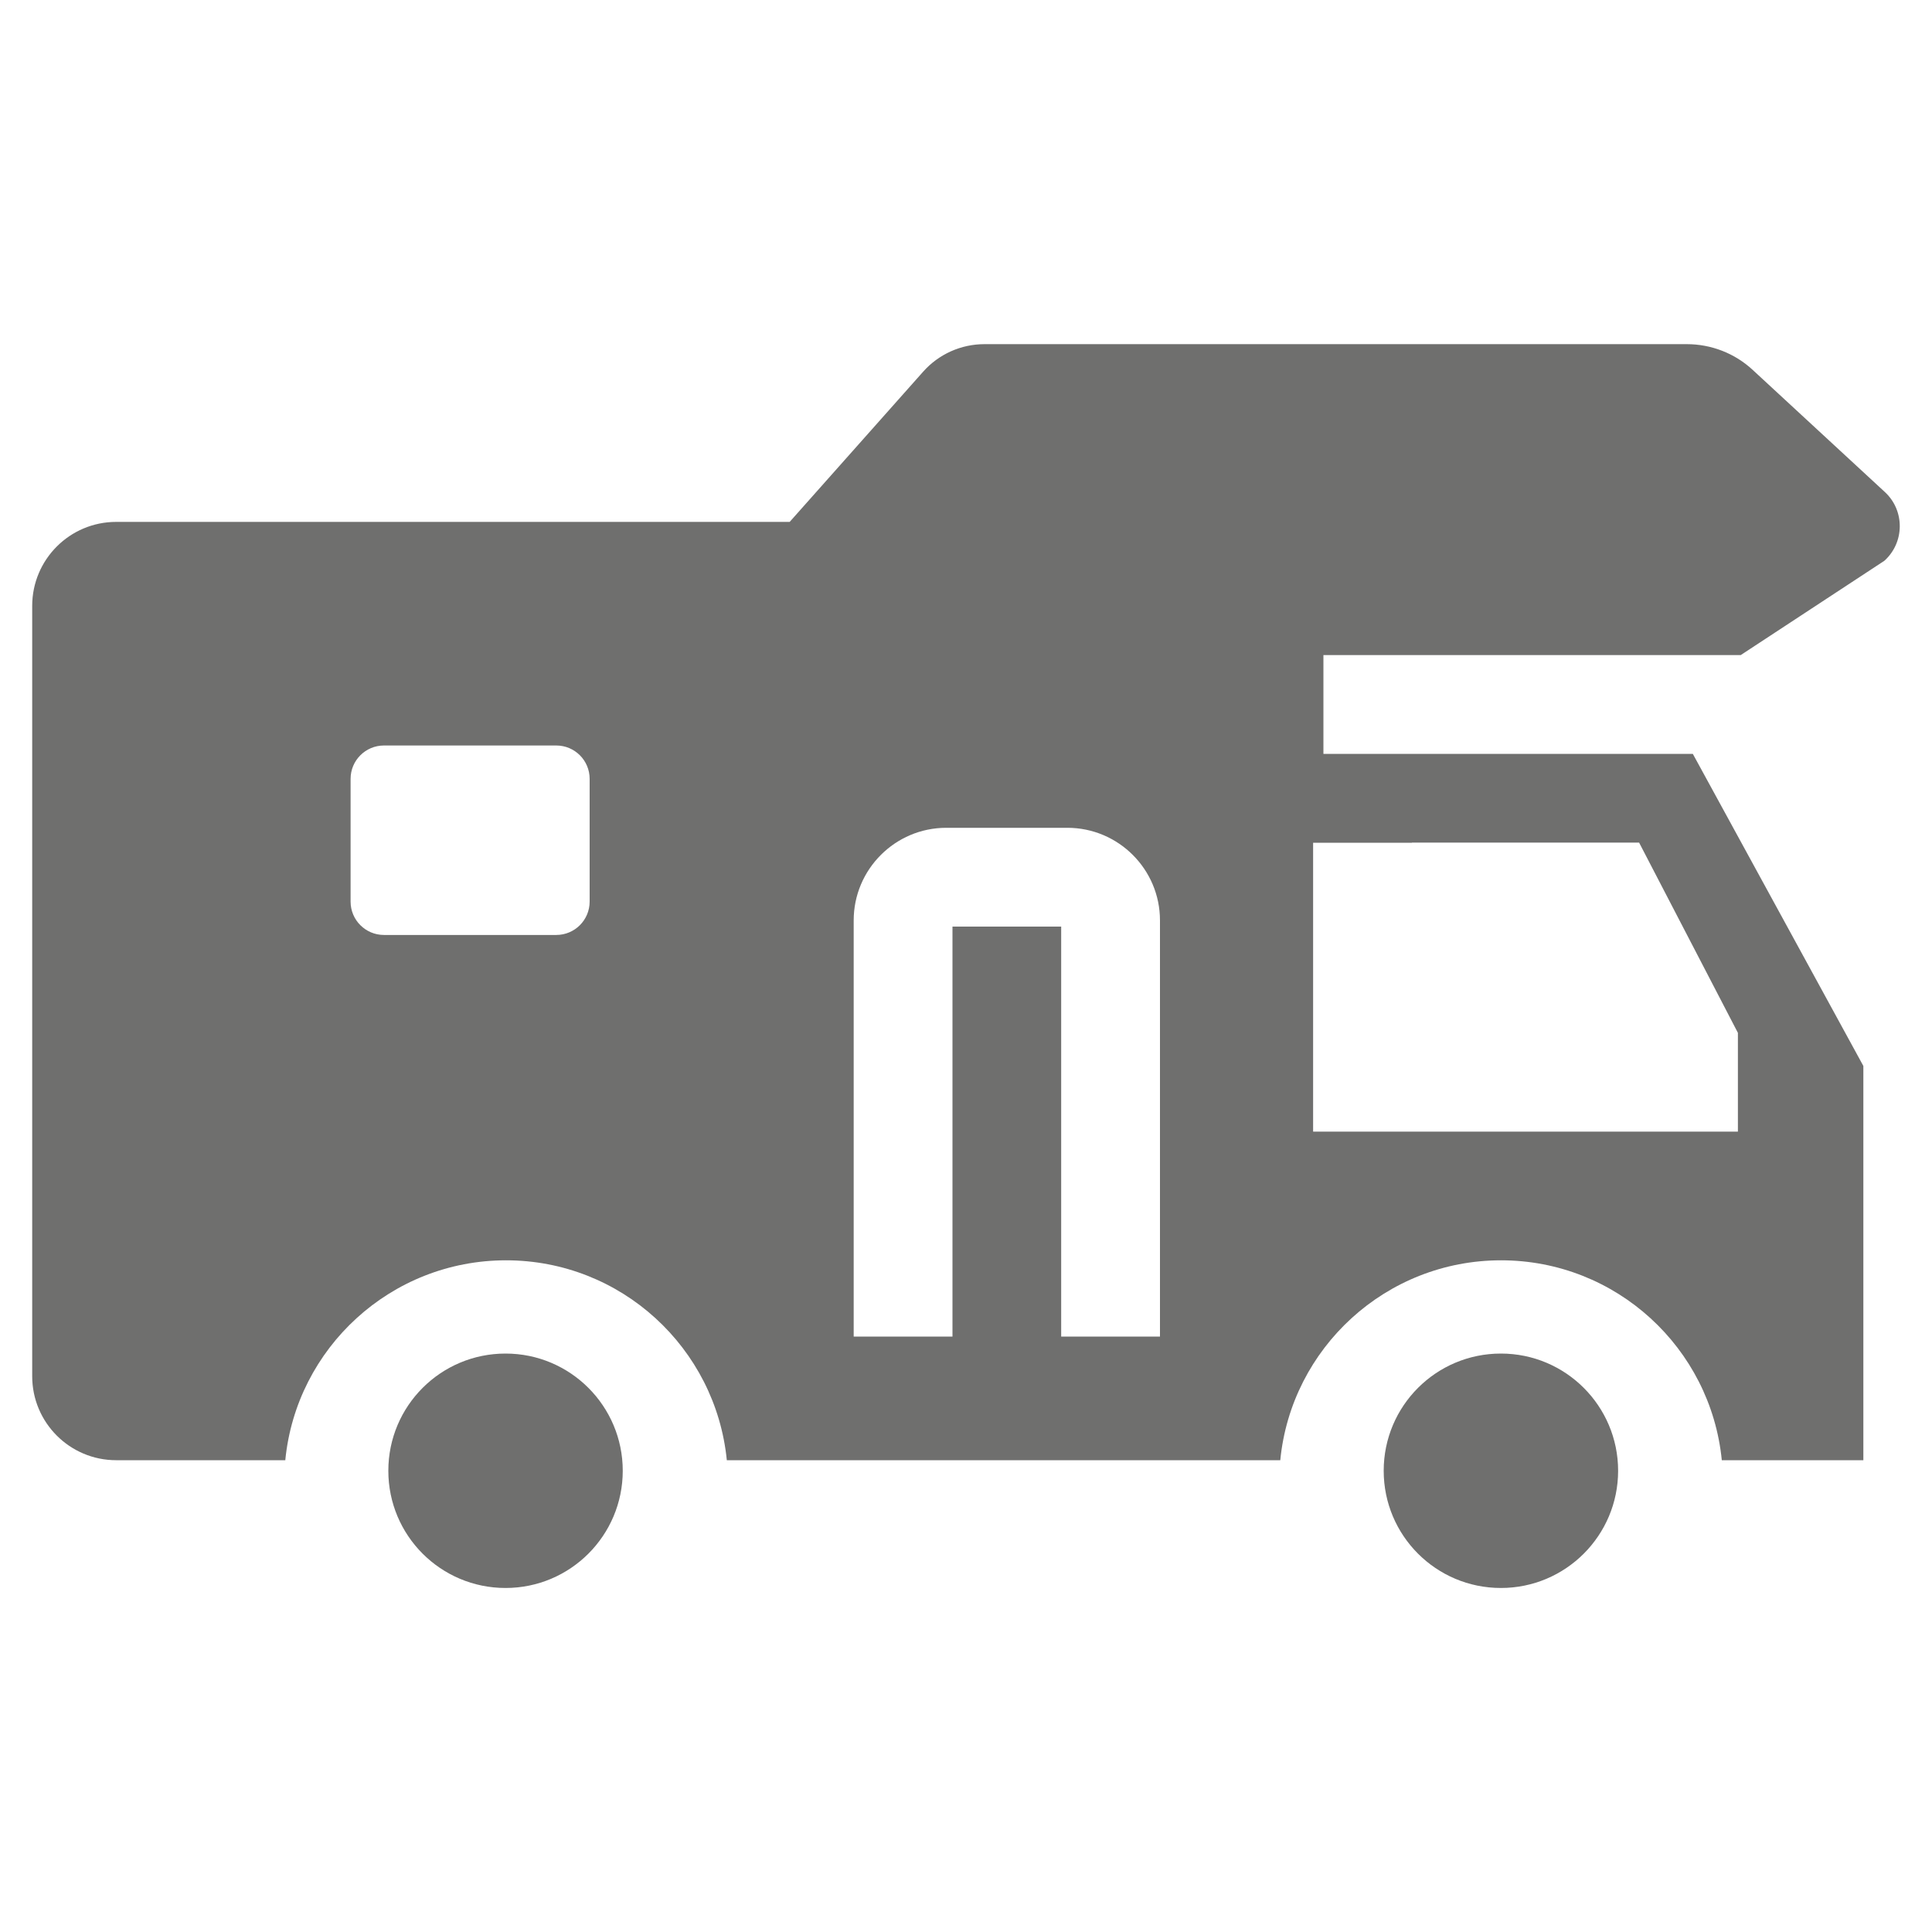 <?xml version="1.0" encoding="UTF-8"?> <svg xmlns="http://www.w3.org/2000/svg" id="Ebene_1" viewBox="0 0 150 150"><defs><style>.cls-1{fill:#6f6f6e;}</style></defs><path class="cls-1" d="M39.25,105.09c-5.03,0-9.1,4.07-9.1,9.1s4.07,9.1,9.1,9.1,9.1-4.08,9.1-9.1-4.07-9.1-9.1-9.1Z"></path><path class="cls-1" d="M116.53,105.09c-5.03,0-9.1,4.07-9.1,9.1s4.07,9.1,9.1,9.1,9.1-4.08,9.1-9.1-4.07-9.1-9.1-9.1Z"></path><path class="cls-1" d="M135.15,50.86l11.15-7.32c1.58-1.42,1.6-3.9.04-5.34l-10.26-9.48c-1.39-1.29-3.22-2-5.12-2h-54.53c-1.82,0-3.55.78-4.75,2.13l-10.37,11.67H9.02c-3.6,0-6.52,2.92-6.52,6.52v59.81c0,3.6,2.92,6.52,6.52,6.52h13.13c.85-8.71,8.2-15.52,17.14-15.52s16.28,6.81,17.14,15.52h42.97c.85-8.71,8.2-15.52,17.14-15.52s16.28,6.81,17.14,15.52h10.99v-30.61l-13.24-24.23h-28.68v-7.67h32.43ZM45.78,70c0,1.43-1.16,2.59-2.59,2.59h-13.38c-1.43,0-2.59-1.16-2.59-2.59v-9.53c0-1.43,1.16-2.59,2.59-2.59h13.38c1.43,0,2.59,1.16,2.59,2.59v9.53ZM90.06,103.77h-7.67v-31.83h-8.44v31.83h-7.67v-32.31c0-3.96,3.22-7.19,7.19-7.19h9.4c3.96,0,7.19,3.22,7.19,7.19v32.31ZM109.62,65.42h17.64l7.67,14.77v7.67h-32.98v-22.43h7.67Z"></path></svg> 